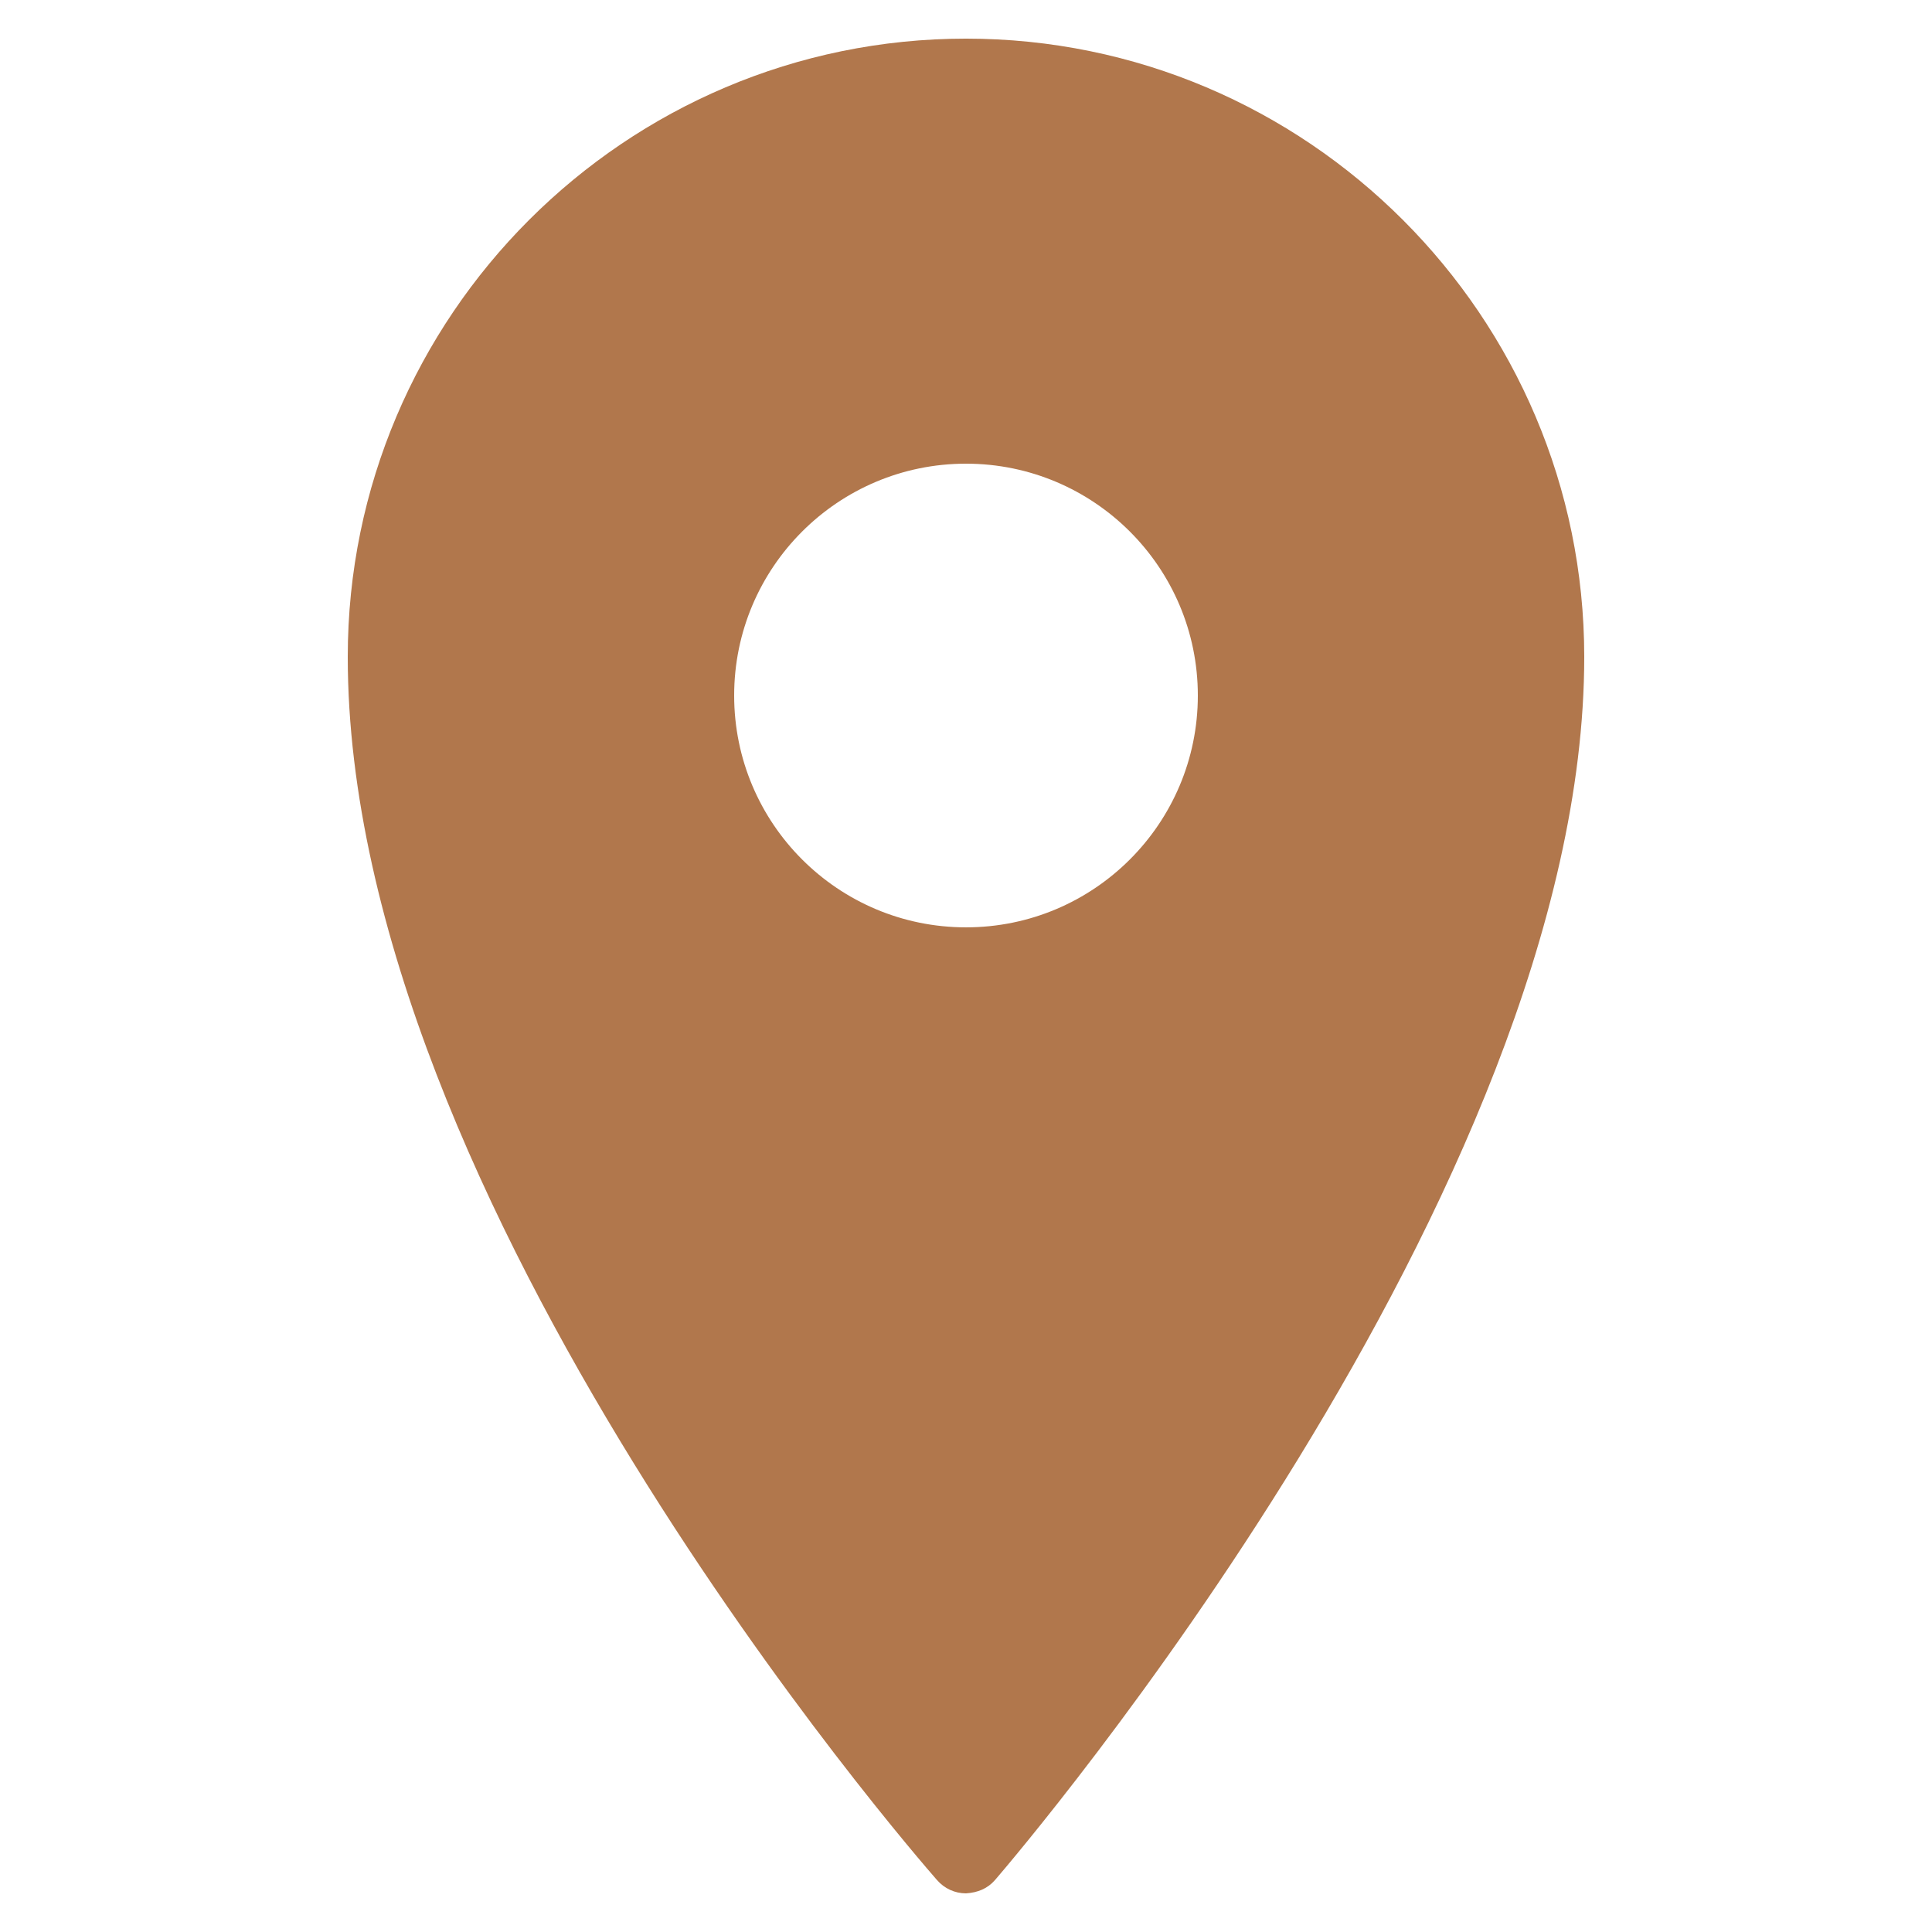<?xml version="1.0" encoding="UTF-8"?> <svg xmlns="http://www.w3.org/2000/svg" width="12224" height="12224" viewBox="0 0 12224 12224" fill="none"><path d="M6112 244.445C3955.59 244.445 2200.3 1999.73 2200.3 4156.13C2200.3 7606.55 5776.78 11721.6 5928.64 11895.5C5975.42 11948.9 6041.32 11979.5 6112 11979.5C6187.4 11974.7 6248.52 11948.9 6295.36 11895.5C6447.16 11718.8 10023.7 7532.98 10023.7 4156.13C10023.7 1999.73 8268.37 244.445 6112 244.445ZM6112 2933.73C6921.84 2933.73 7578.88 3590.77 7578.88 4400.61C7578.88 5210.45 6921.84 5867.46 6112 5867.46C5302.14 5867.46 4645.1 5210.45 4645.1 4400.61C4645.1 3590.77 5302.14 2933.73 6112 2933.73Z" fill="#B1774C"></path></svg> 